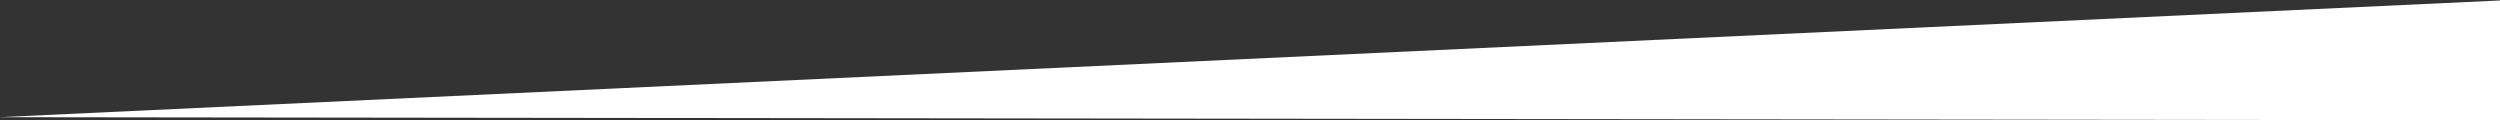 <?xml version="1.0" encoding="utf-8"?>
<!-- Generator: Adobe Illustrator 23.0.0, SVG Export Plug-In . SVG Version: 6.00 Build 0)  -->
<svg version="1.1" id="Layer_1" xmlns="http://www.w3.org/2000/svg" xmlns:xlink="http://www.w3.org/1999/xlink" x="0px" y="0px"
	 viewBox="0 0 1596 76.8" style="enable-background:new 0 0 1596 76.8;" xml:space="preserve">
<rect x="0" y="0" width="1596" height="76.8" fill="#333333" stroke="none"/>
<style type="text/css">
	.st0{fill:#FFFFFF;}
</style>
<polygon class="st0" points="0,74.8 1596,0.3 1596,76.8 "/>
</svg>
